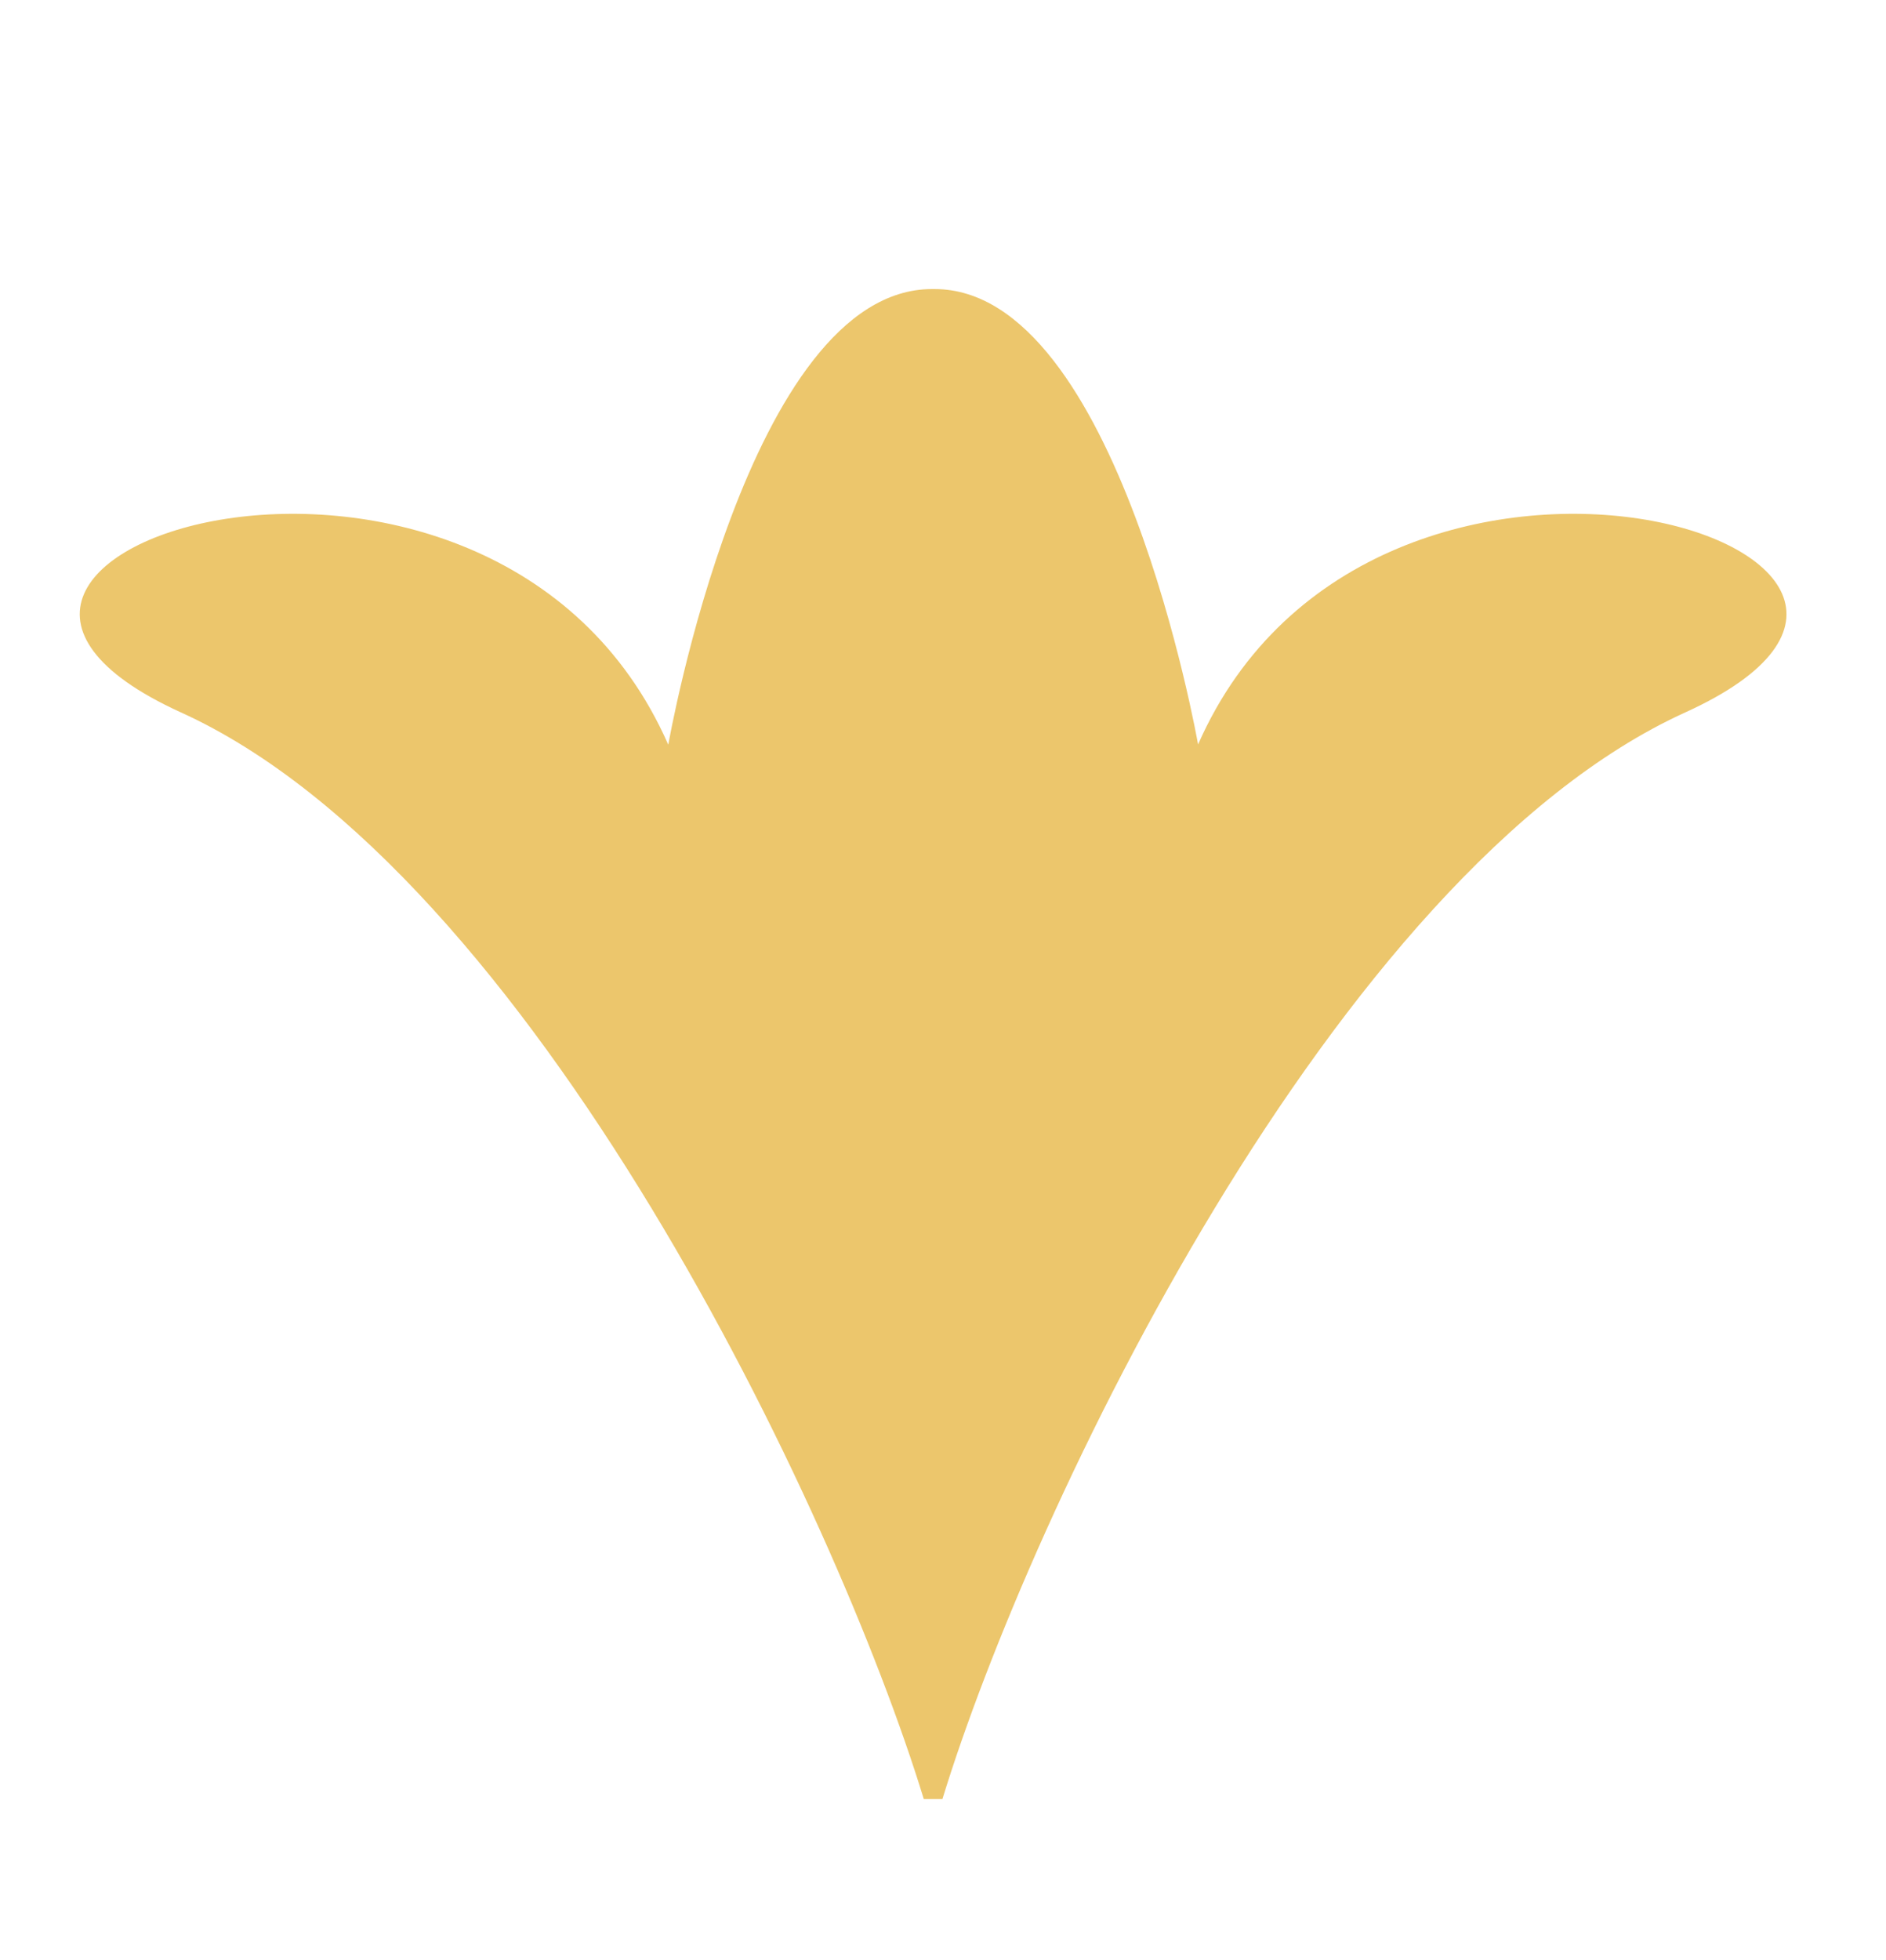<?xml version="1.0" encoding="UTF-8"?> <svg xmlns="http://www.w3.org/2000/svg" id="Livello_1" version="1.1" viewBox="0 0 103 107"><defs><style> .st0 { fill: #ecc66c; } </style></defs><path class="st0" d="M36.49,40.64c-9.6-21.81-45.8-10.47-26.61-1.75,19.2,8.72,35.77,43.62,40.57,59.32h1.02c4.8-15.7,21.37-50.6,40.57-59.32,19.19-8.72-17.01-20.06-26.61,1.75,0,0-4.36-24.86-14.39-24.86h-.14c-10.04,0-14.4,24.86-14.4,24.86"></path></svg> 
